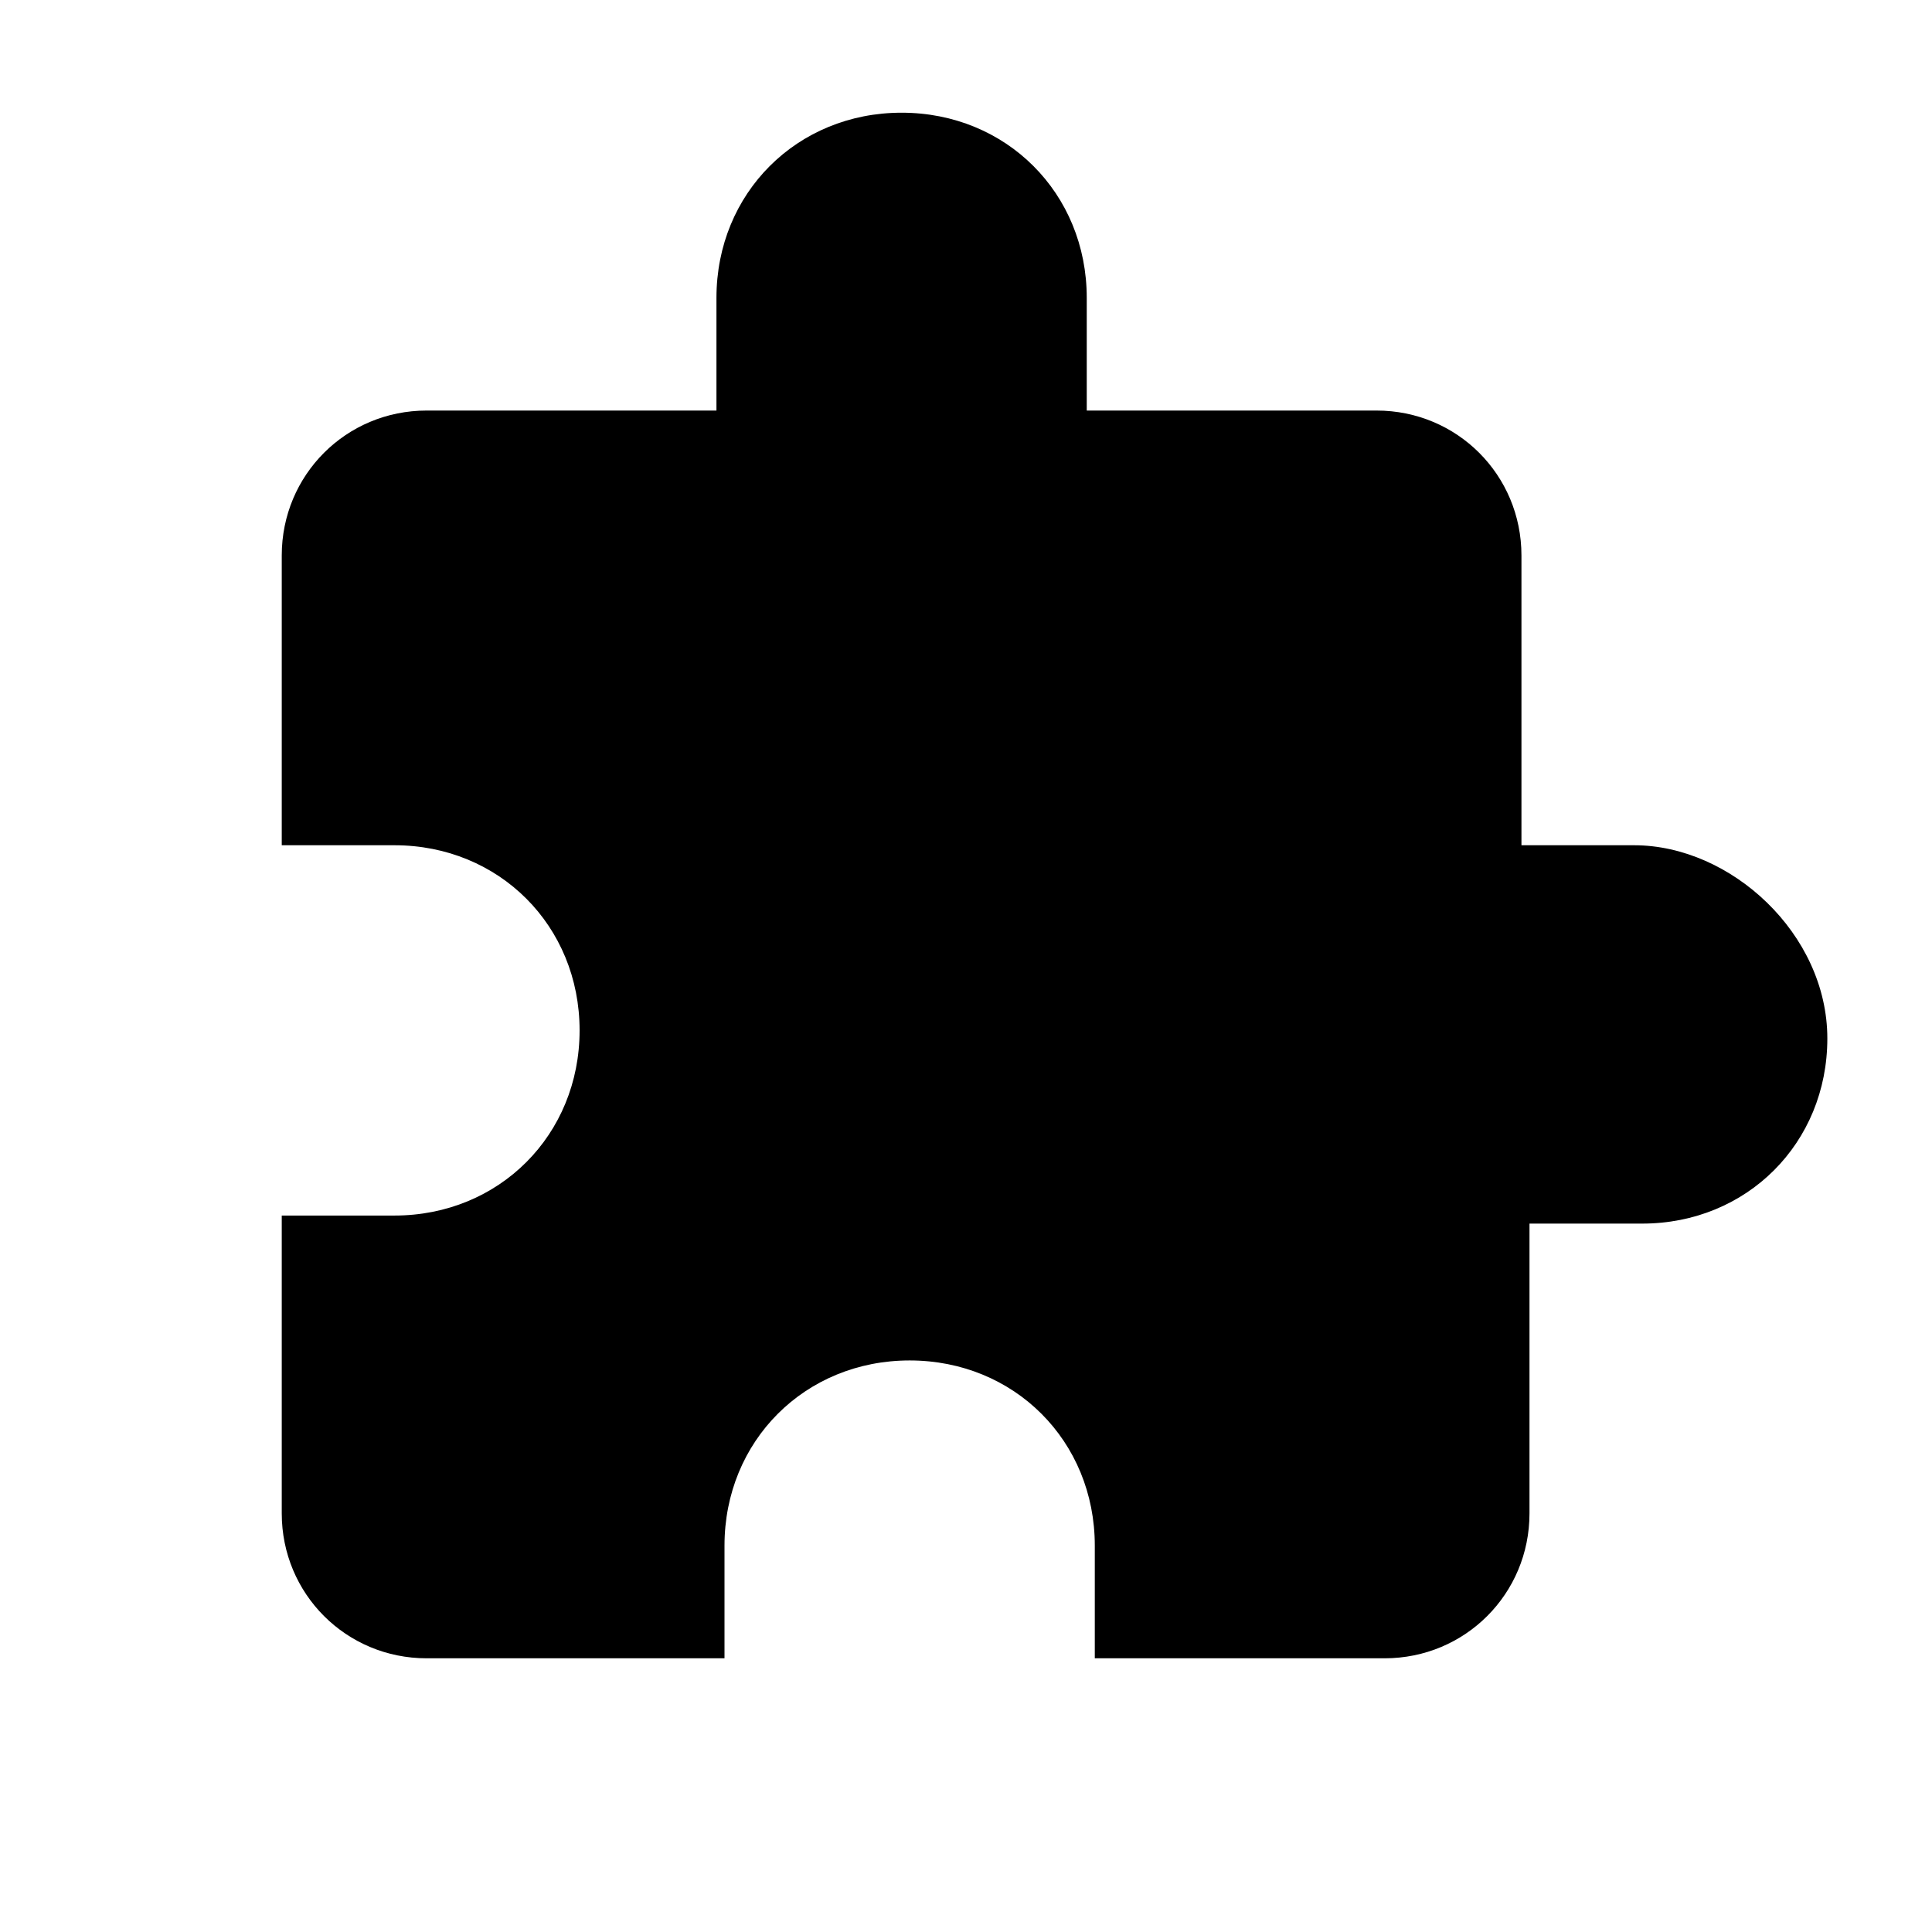 <?xml version="1.0" encoding="utf-8"?>
<!-- Generator: Adobe Illustrator 22.0.1, SVG Export Plug-In . SVG Version: 6.00 Build 0)  -->
<svg version="1.1" id="Layer_1" xmlns="http://www.w3.org/2000/svg" xmlns:xlink="http://www.w3.org/1999/xlink" x="0px" y="0px"
	 viewBox="0 0 24 24" style="enable-background:new 0 0 24 24;" xml:space="preserve">
<style type="text/css">
	.st0{fill:none;}
</style>
<path d="M20.3,10.5h-1.4V6.9c0-1-0.8-1.8-1.8-1.8h-3.6V3.7c0-1.3-1-2.3-2.3-2.3s-2.3,1-2.3,2.3v1.4H5.3c-1,0-1.8,0.8-1.8,1.8v3h0
	v0.6h1.4c1.3,0,2.3,1,2.3,2.3s-1,2.3-2.3,2.3H3.5v0.2v0.5v3c0,1,0.8,1.8,1.8,1.8h3h0.5h0.2v-1.4c0-1.3,1-2.3,2.3-2.3s2.3,1,2.3,2.3
	v1.4h0.2h0.5h2.9c1,0,1.8-0.8,1.8-1.8v-3.6h1.4c1.3,0,2.3-1,2.3-2.3S21.5,10.5,20.3,10.5z"/>
<path class="st0" d="M0,0h24v24H0V0z"/>
</svg>
